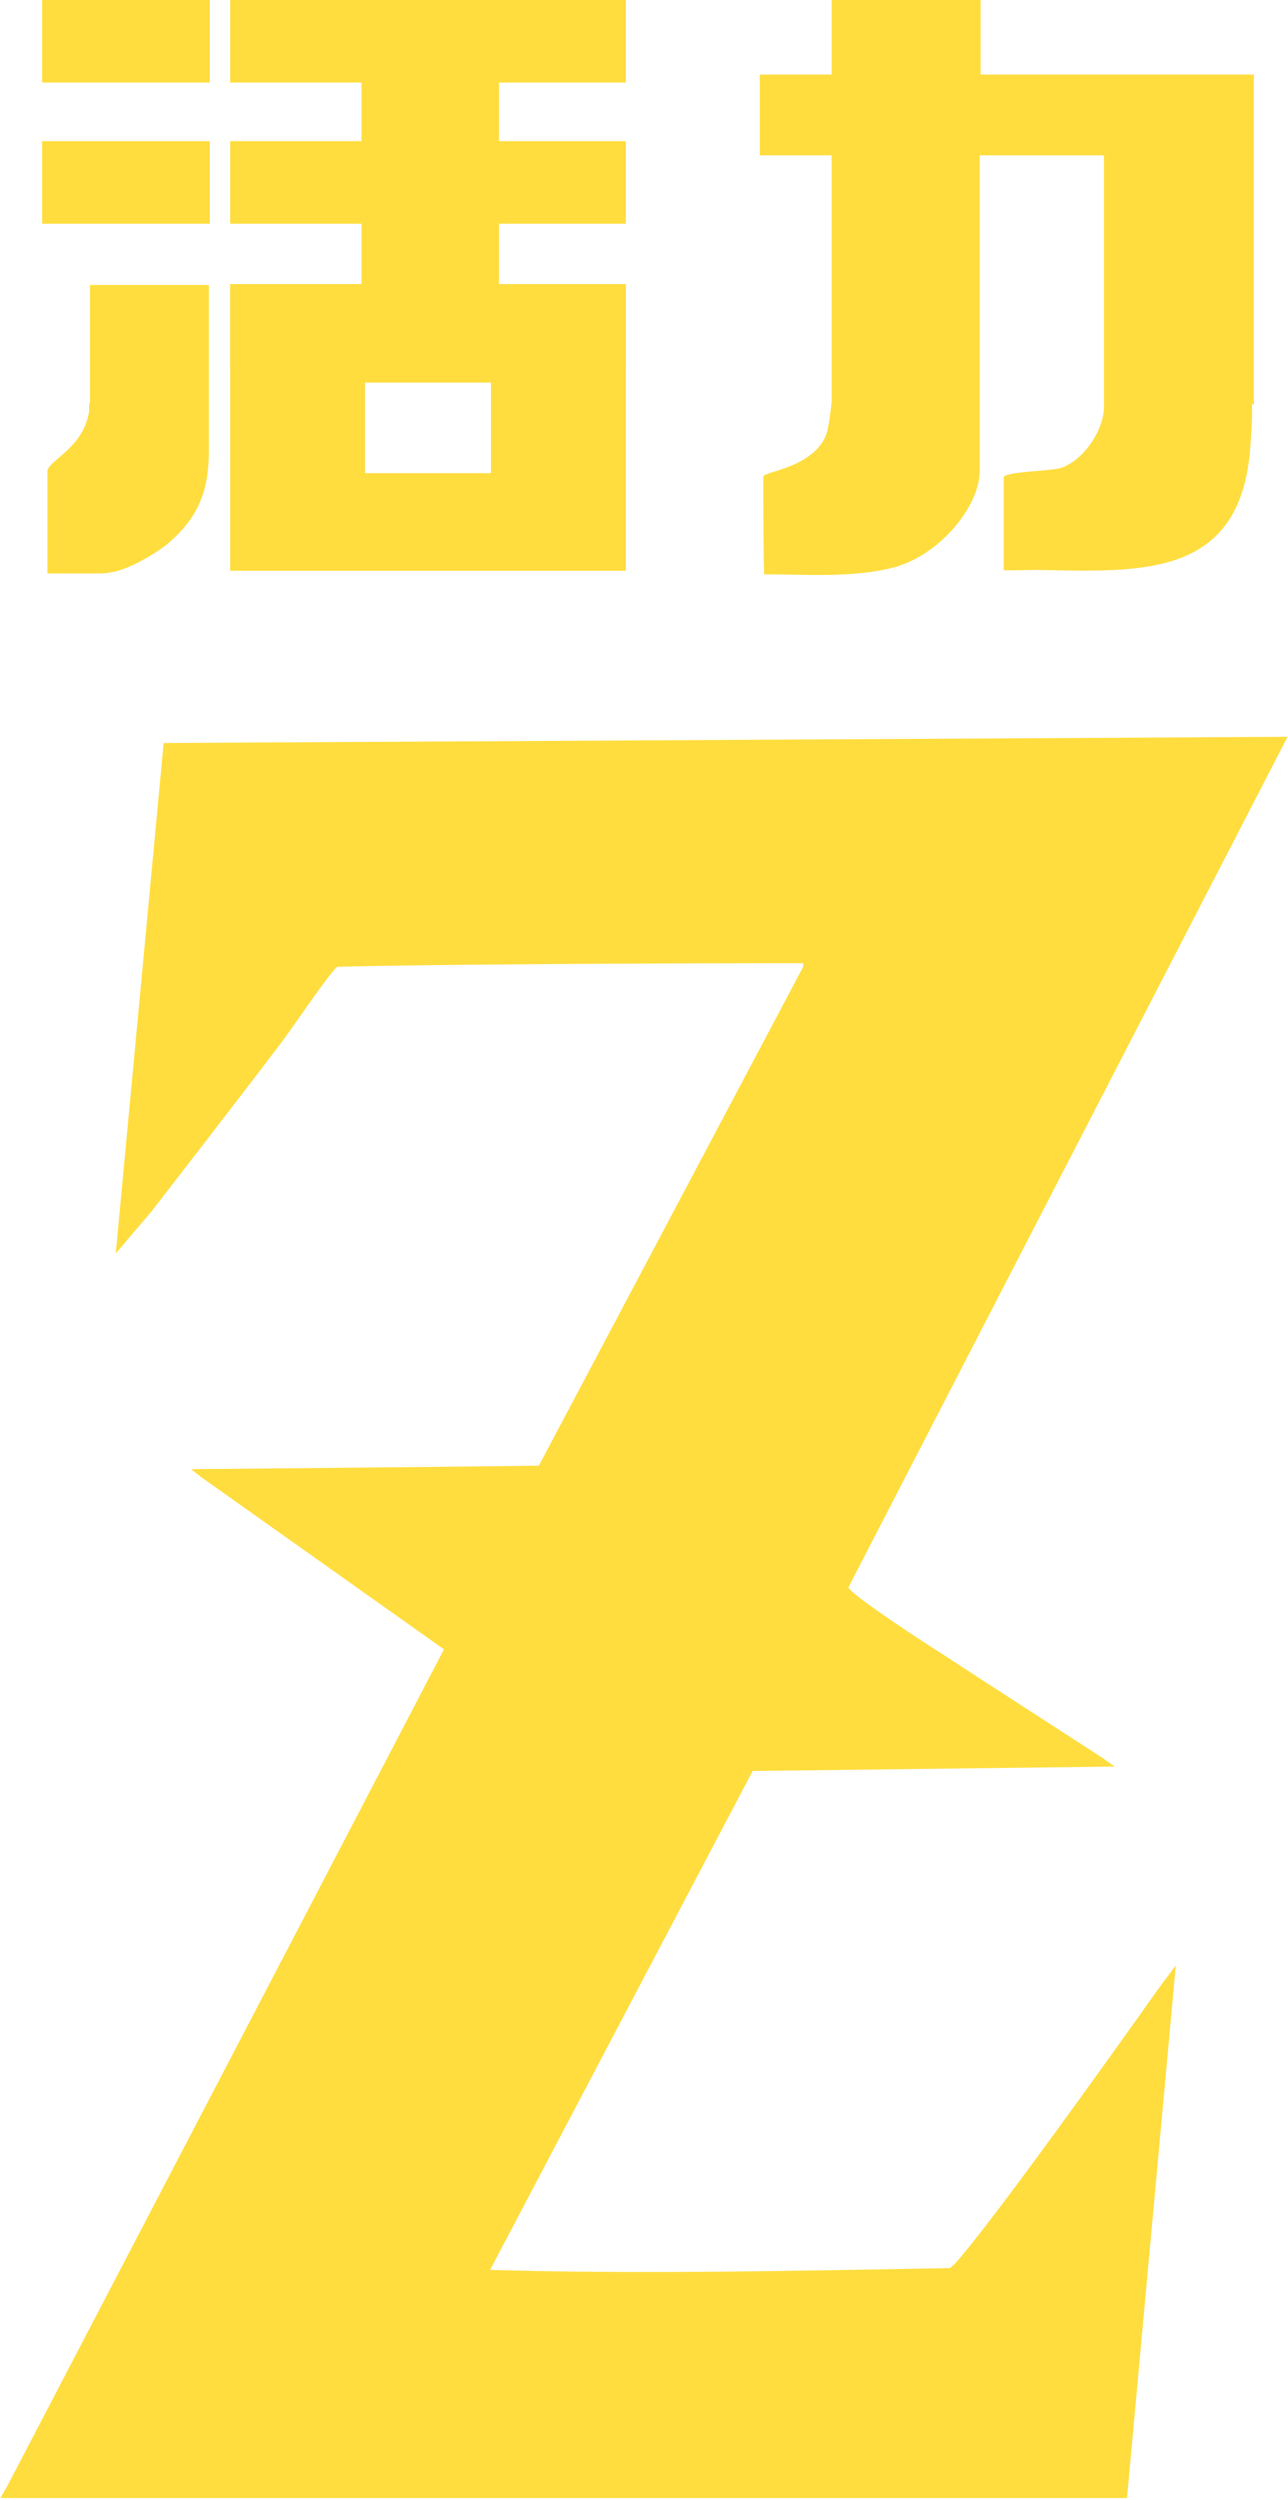 <?xml version="1.0" encoding="UTF-8"?>
<svg id="_レイヤー_1" data-name="レイヤー_1" xmlns="http://www.w3.org/2000/svg" width="51.2mm" height="99.3mm" version="1.1" viewBox="0 0 145.1 281.6">
  <!-- Generator: Adobe Illustrator 29.2.1, SVG Export Plug-In . SVG Version: 2.1.0 Build 116)  -->
  <defs>
    <style>
      .st0 {
        fill: #ffdd3e;
      }
    </style>
  </defs>
  <path class="st0" d="M145.1,83l-49.5,95.8c0,.7,9.4,6.8,10.7,7.6,2.1,1.4,17.9,11.6,17.9,11.6l1.4,1-40.8.5-29.6,56.2c17.1.5,34.6.1,51.8-.2.5-.2,2.1-2.3,2.6-2.9,6.4-8,21.1-28.8,21.1-28.8l1.8-2.4-5.5,60H0l.8-1.4,49.2-94.2-27.5-19.5-1-.8s33.8-.3,39.2-.4l29.8-56.2v-.4c.1,0-35,0-52.5.4-.7.4-5.1,6.9-6,8.1-4.9,6.5-15,19.5-15,19.5l-4,4.7,5.4-57.5,126.6-.7Z"/>
  <rect class="st0" x="25.9" y="32.1" width="44.6" height="9.3"/>
  <path class="st0" d="M141.3,45.6c0-1,0-2.1,0-3.1V8.4h-30.8V0h-16.8v8.4h-8.1v9.1h8.1v27.8h0c-.2,1.8-.4,3.2-.7,3.9-1.7,3.6-7,3.9-7,4.5,0,1.8,0,8.9.1,11,4.6,0,9.8.4,14.3-.7,5.2-1.2,10-6.8,10-11v-7.7h0v-27.8h14v28.6c-.2,2.6-2.3,5.7-4.8,6.6-1.2.4-6.5.4-6.5,1.1v10.4c0,.1,2.9,0,3.5,0,11.8.2,23.2,1.1,24.3-13.8.1-1.4.2-2.7.2-4.1h0v-.8Z"/>
  <g>
    <rect class="st0" x="4.7" y="15.9" width="18.9" height="9.3"/>
    <path class="st0" d="M10,45.4c0,.4,0,.7,0,.9-.6,4.2-4.7,5.6-4.7,6.8,0,0,0,.1,0,.2h0c0,1.2,0,5.1,0,8v3.3h5.1c.8,0,1.6,0,1.9-.1,1.9-.2,5-2,6.5-3.2,3.8-3.2,4.7-6.4,4.7-10.6h0v-.2s0,0,0-.1v-18.3h-13.4v13.3Z"/>
    <rect class="st0" x="4.7" width="18.9" height="9.3"/>
    <path class="st0" d="M70.5,9.3V0H25.9v9.3h14.8v6.6h-14.8v9.3h14.8v6.8h-14.8v32.3h44.6v-32.3h-14.3v-6.8h14.3v-9.3h-14.3v-6.6h14.3ZM55.3,53.3h-14.2v-10.2h14.2v10.2Z"/>
  </g>
</svg>